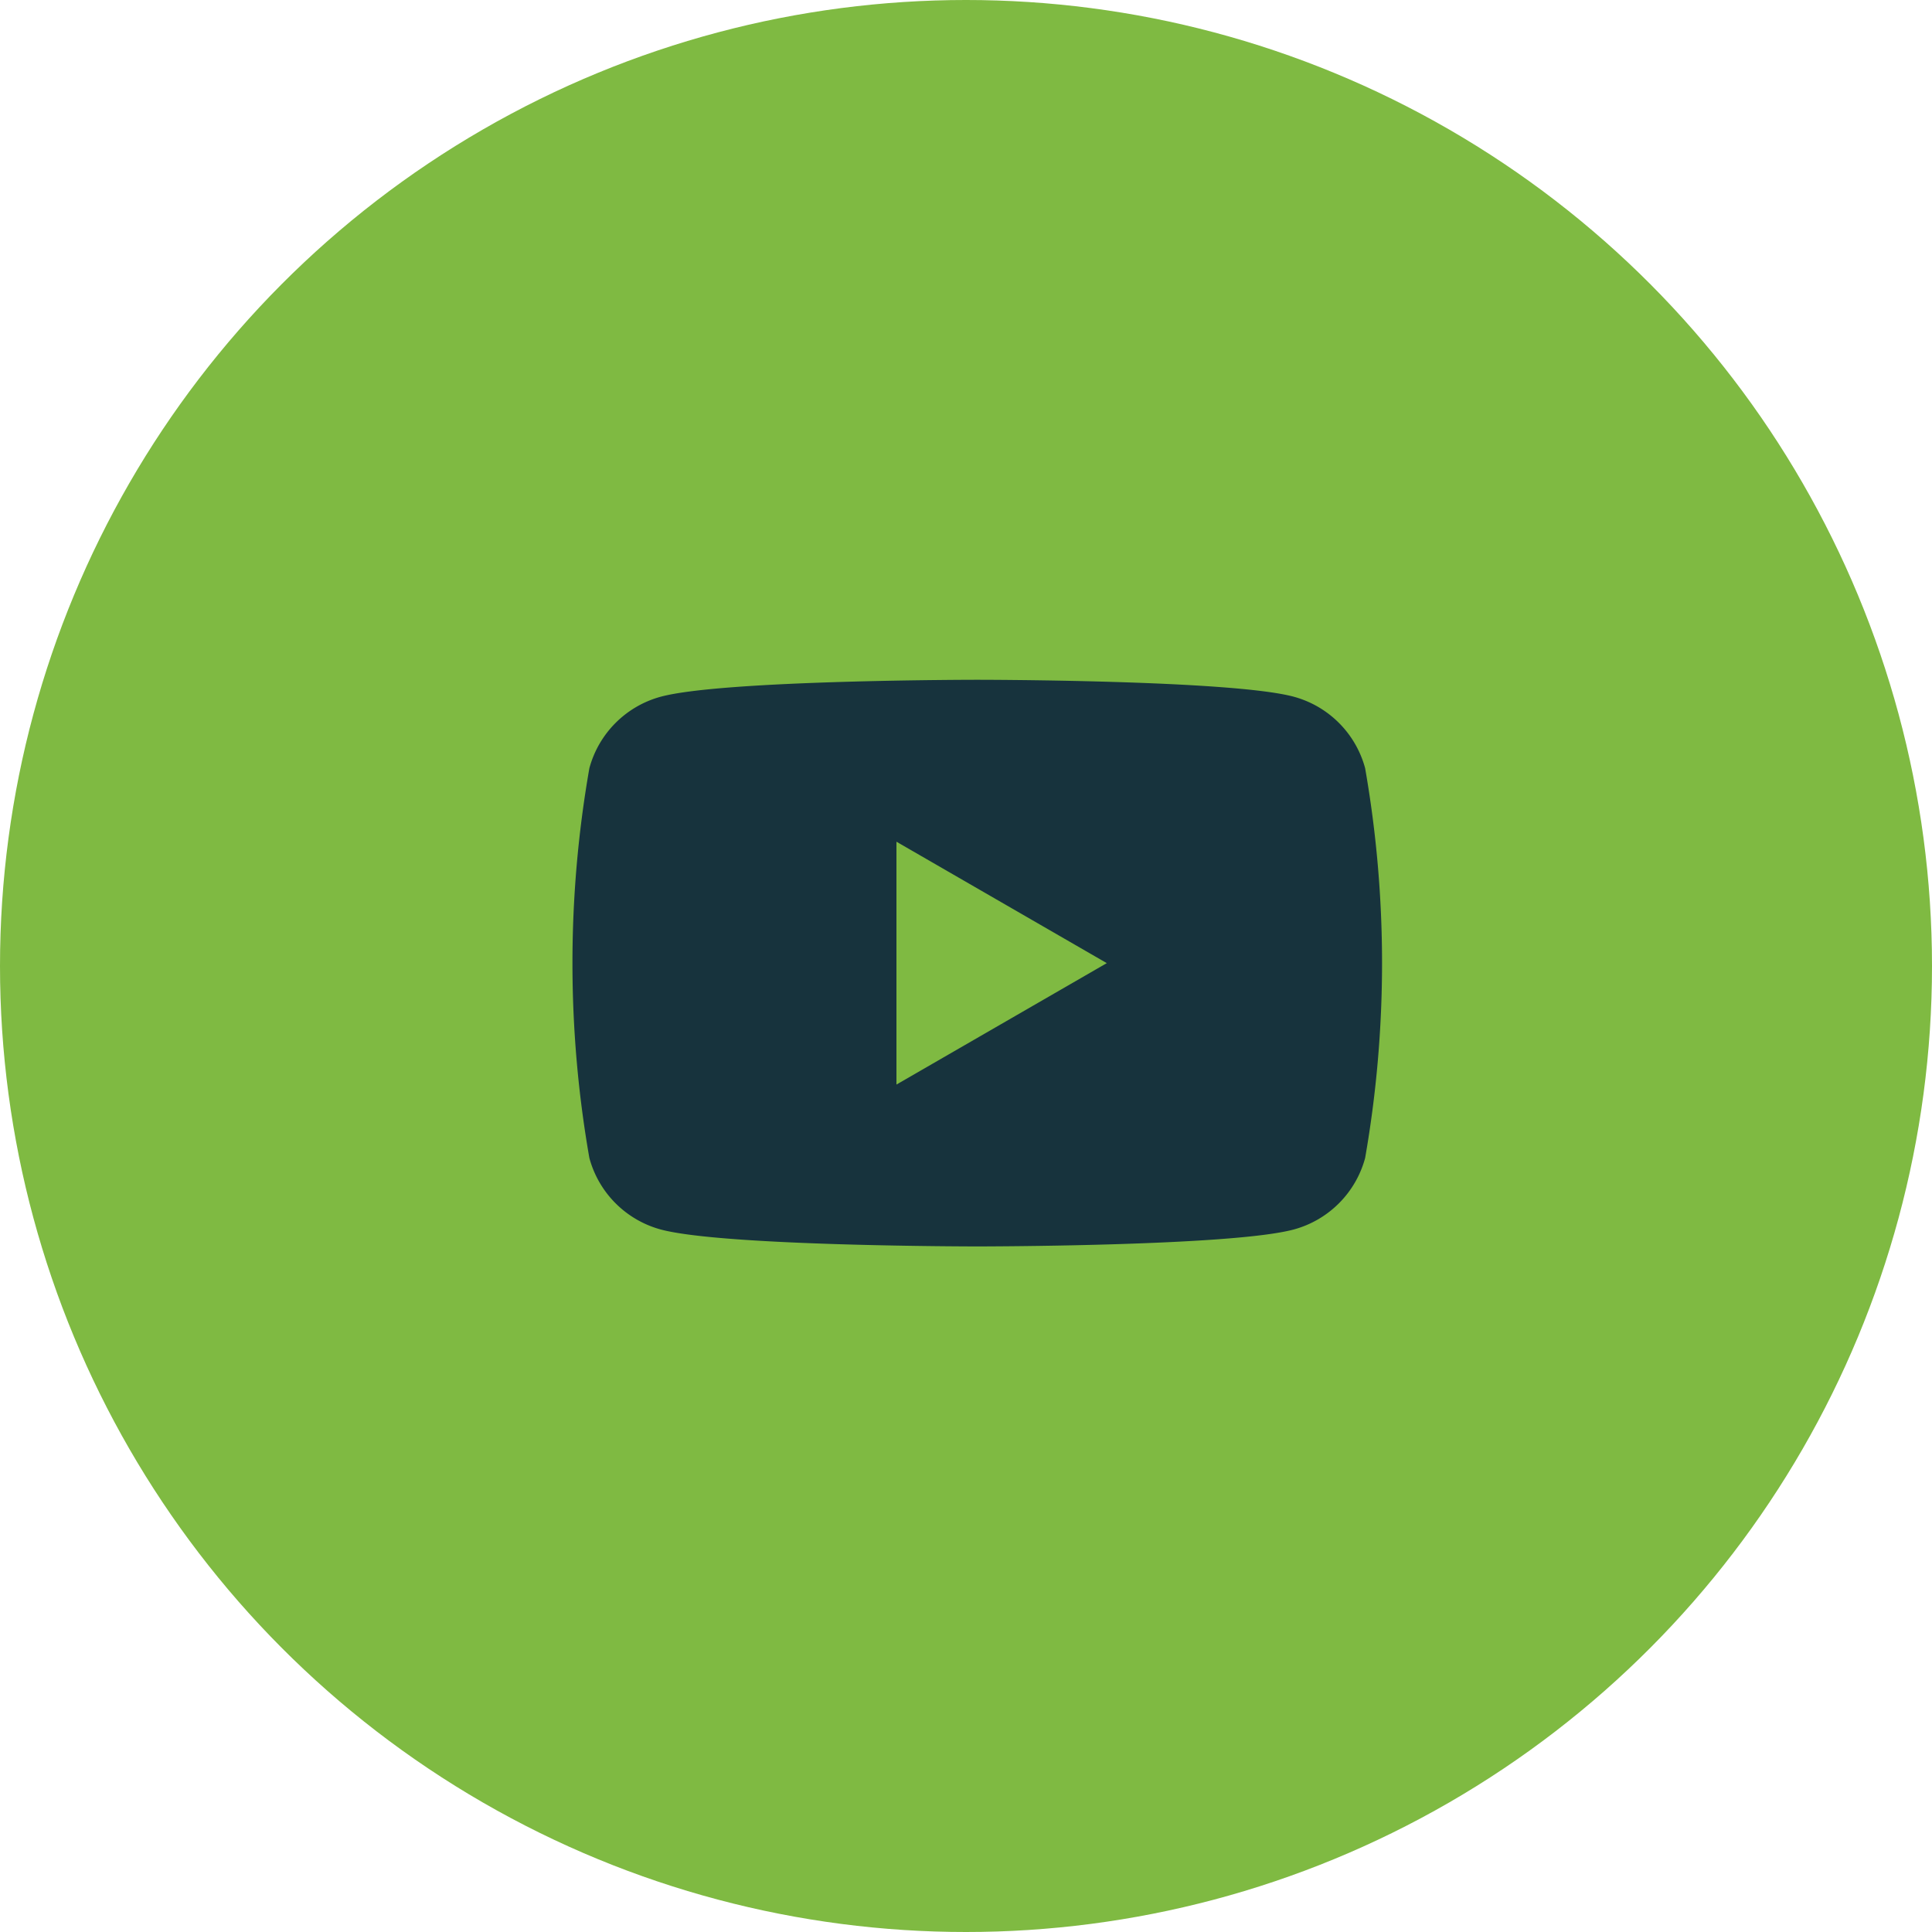 <svg id="Component_41_1" data-name="Component 41 – 1" xmlns="http://www.w3.org/2000/svg" width="54" height="54" viewBox="0 0 54 54">
  <circle id="Ellipse_29" data-name="Ellipse 29" cx="27" cy="27" r="27" fill="#7fba42"/>
  <path id="Path_64903" data-name="Path 64903" d="M127.746,4.661a2.836,2.836,0,0,0-2-2c-1.764-.472-8.841-.472-8.841-.472s-7.076,0-8.842.472a2.838,2.838,0,0,0-2,2,31.62,31.62,0,0,0,0,10.894,2.838,2.838,0,0,0,2,2c1.764.472,8.842.472,8.842.472s7.076,0,8.841-.472a2.836,2.836,0,0,0,2-2,31.62,31.62,0,0,0,0-10.894m-13.1,8.842V6.715l5.879,3.394Z" transform="translate(-89.59 16.811)" fill="#17333d"/>
</svg>
